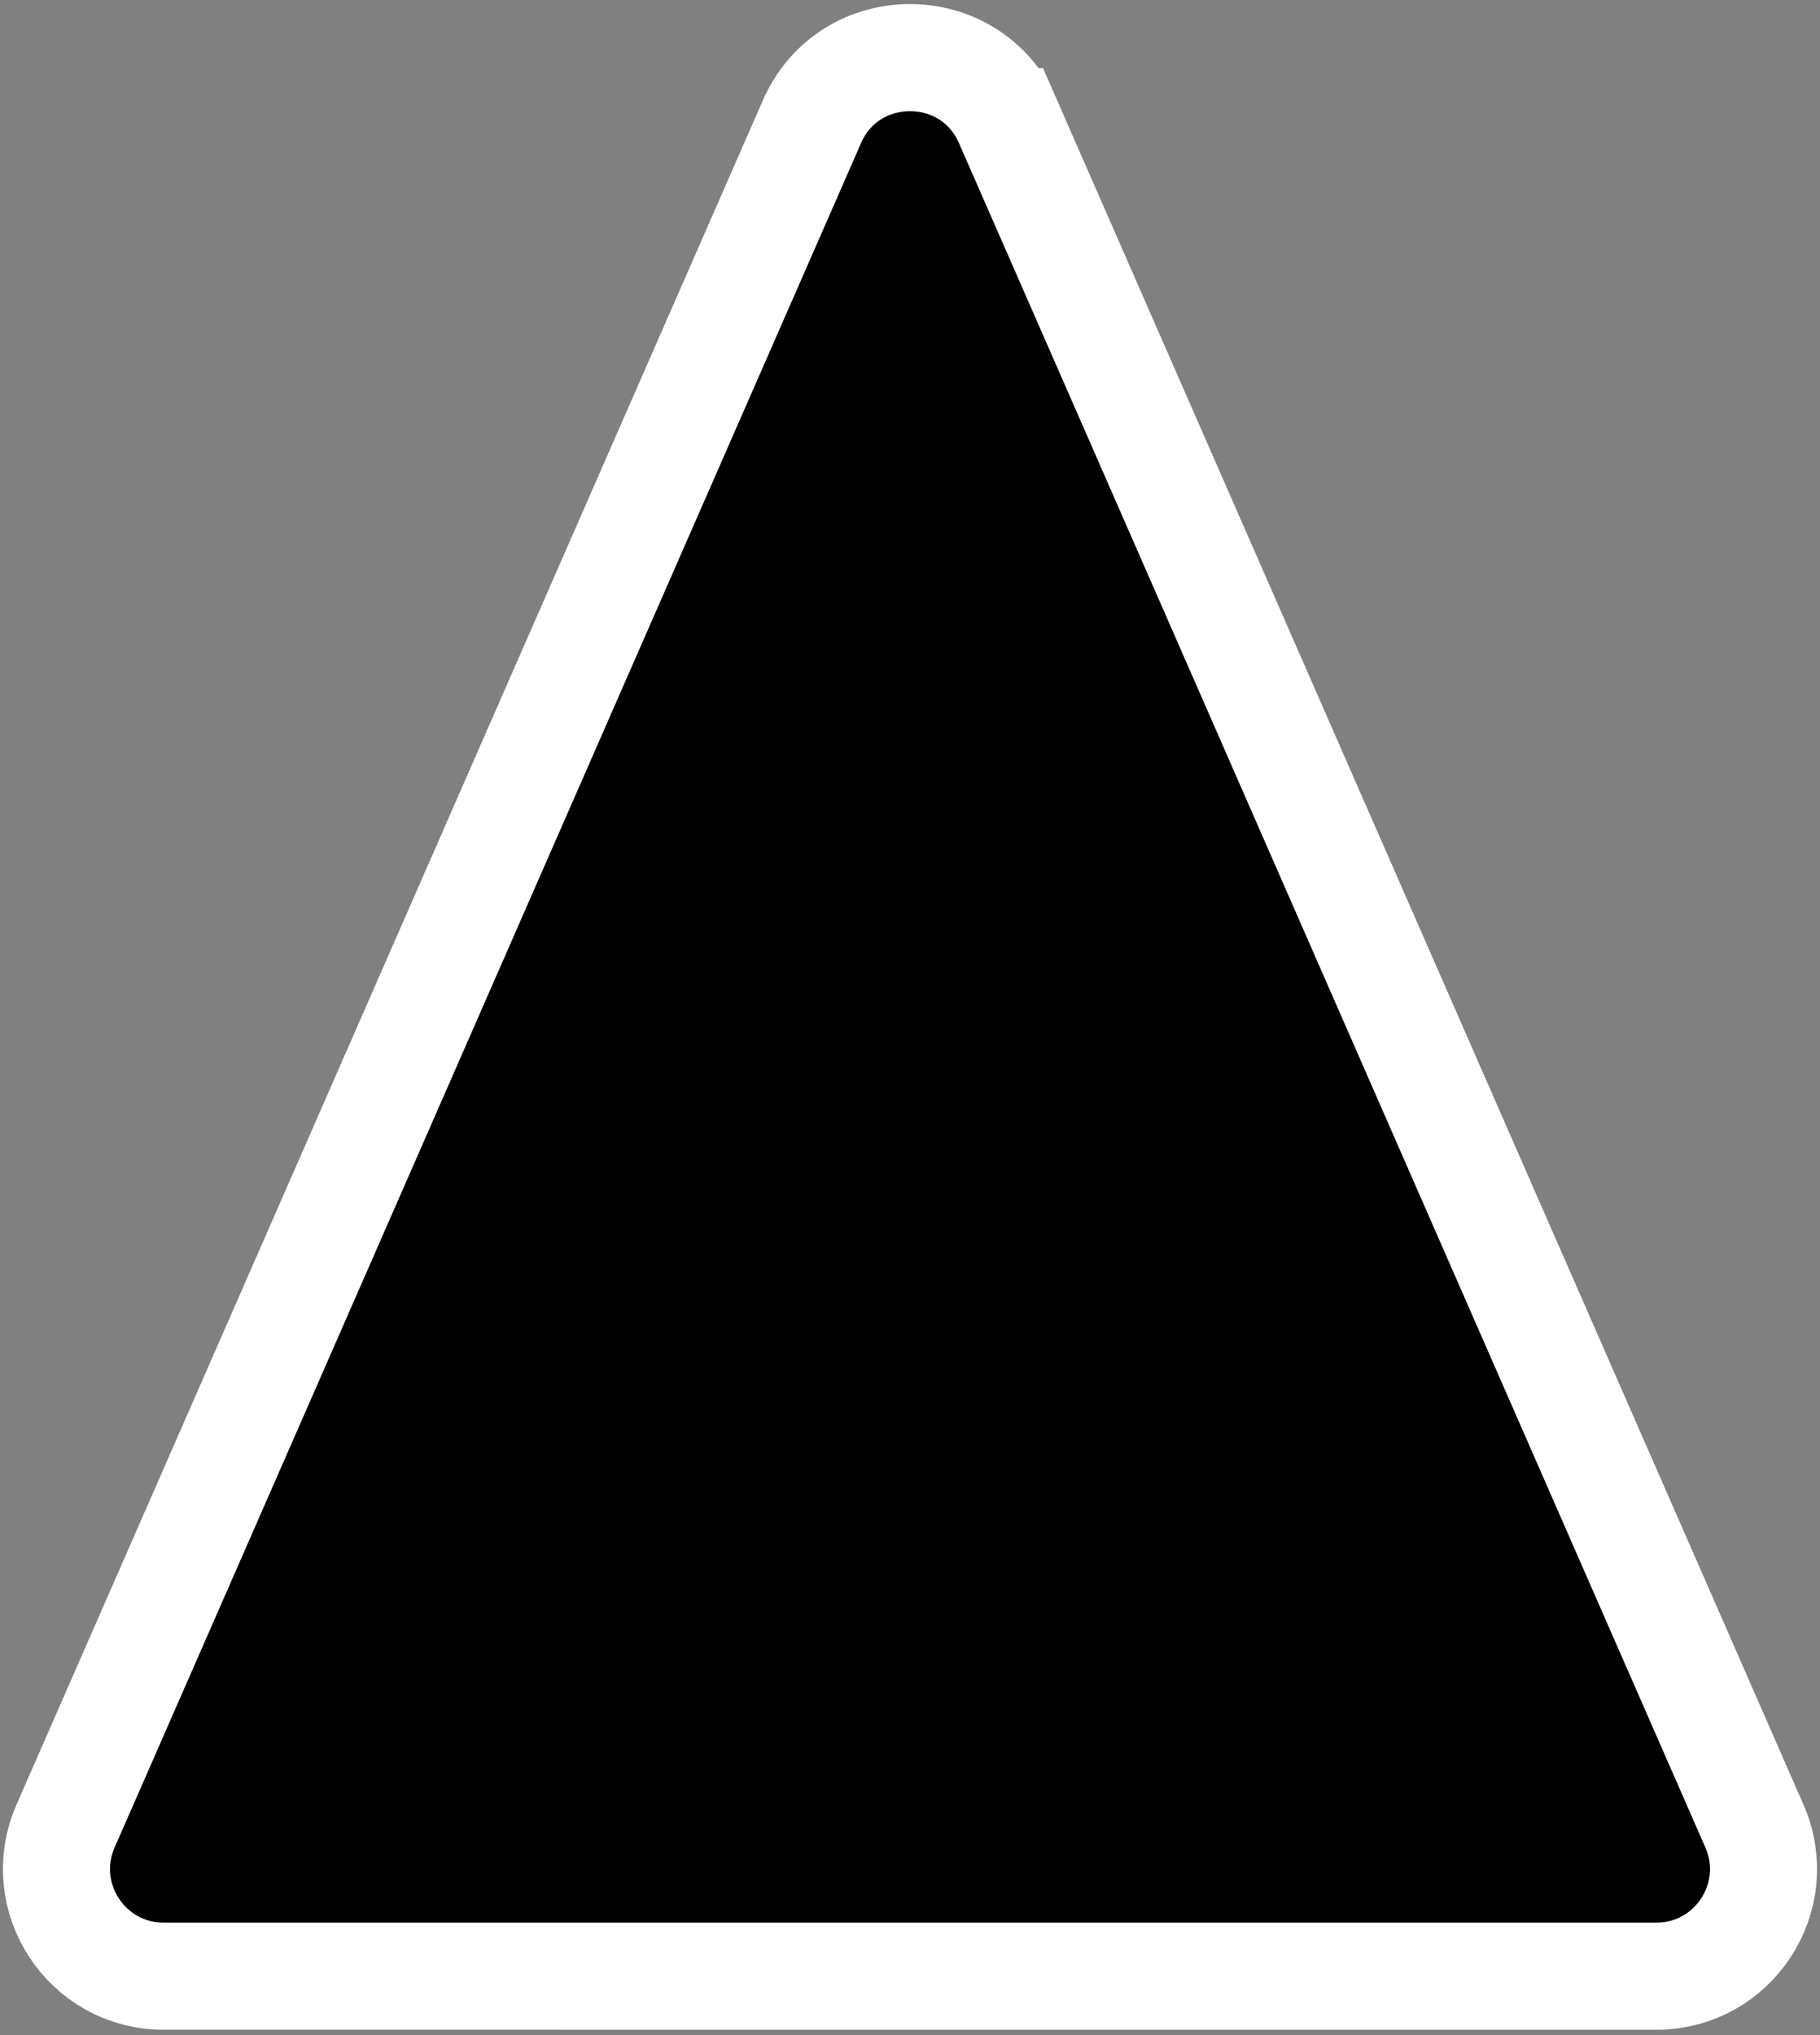 <svg xmlns="http://www.w3.org/2000/svg" width="170" height="190" fill="none"><rect width="100%" height="100%" fill="#808080" stroke="none"/><path fill="#000" stroke="#fff" stroke-width="10" d="m94.16 11.365 69.716 159.122c2.895 6.607-1.946 14.013-9.16 14.013H15.284c-7.214 0-12.055-7.406-9.16-14.013L75.841 11.365c3.497-7.983 14.821-7.983 18.318 0Z"/></svg>